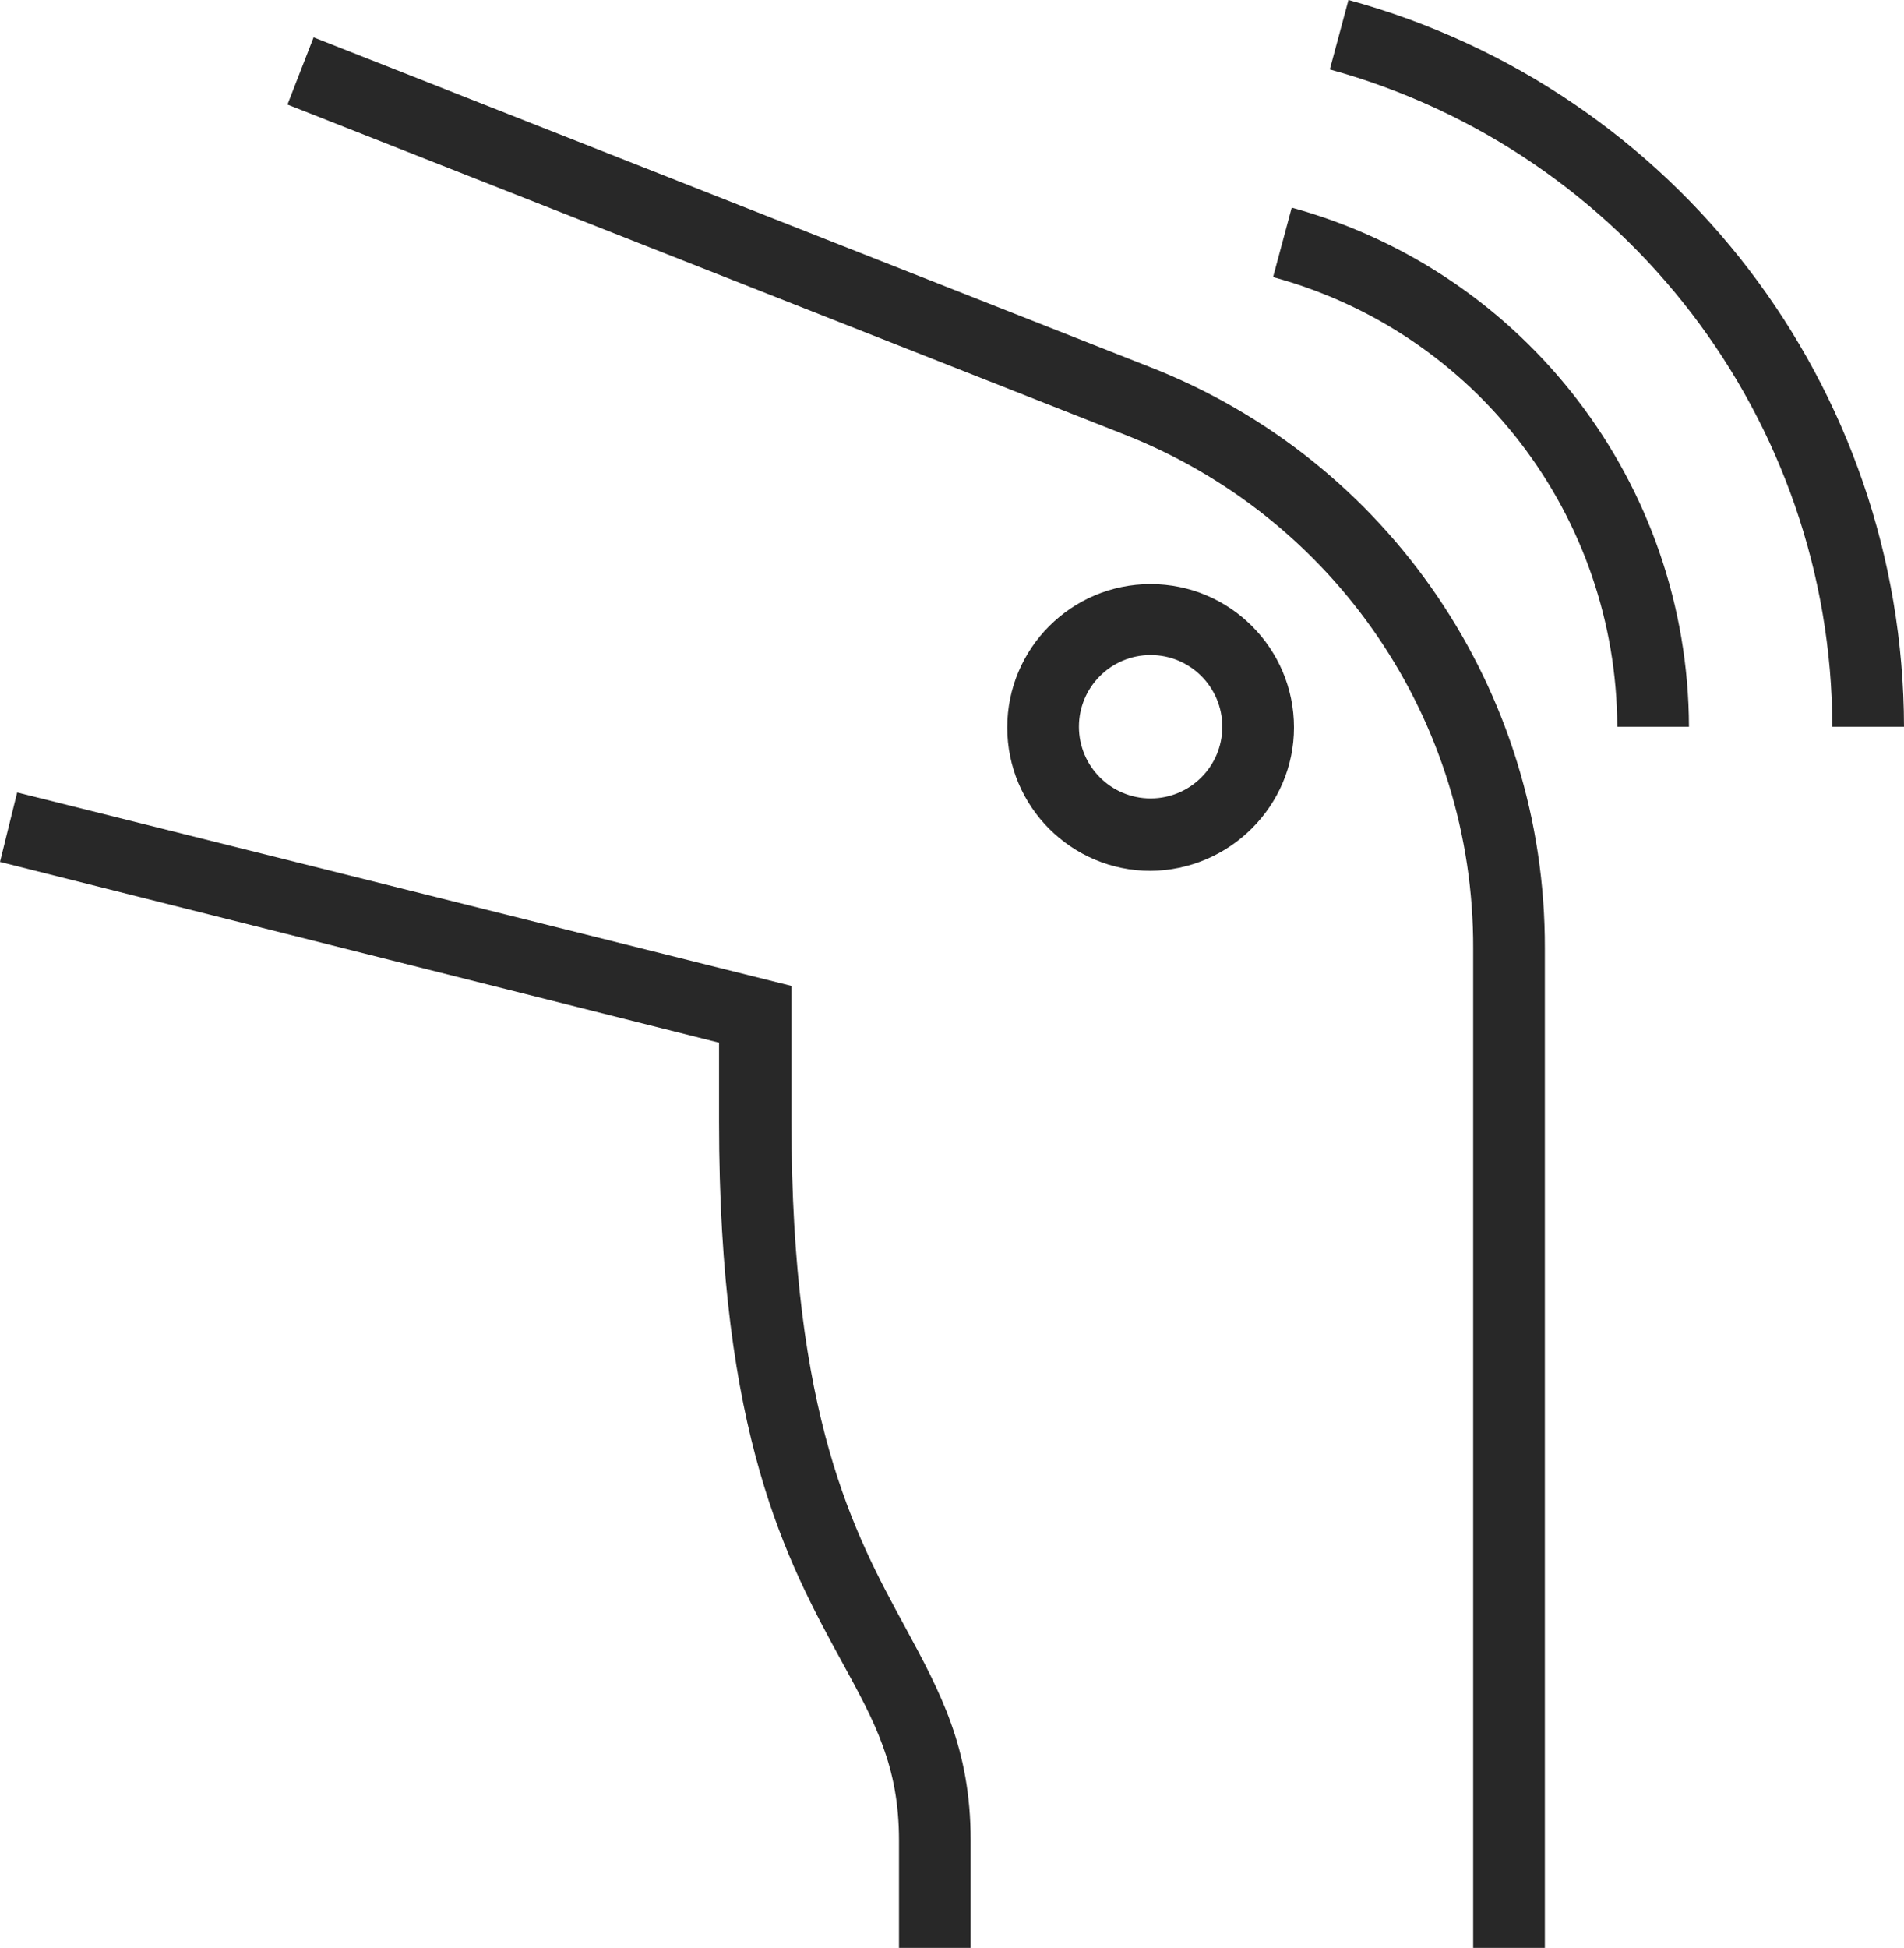 <?xml version="1.0" encoding="utf-8"?>
<!-- Generator: Adobe Illustrator 26.0.2, SVG Export Plug-In . SVG Version: 6.00 Build 0)  -->
<svg version="1.1" id="レイヤー_1" xmlns="http://www.w3.org/2000/svg" xmlns:xlink="http://www.w3.org/1999/xlink" x="0px"
	 y="0px" viewBox="0 0 255 260.8" style="enable-background:new 0 0 255 260.8;" xml:space="preserve">
<style type="text/css">
	.st0{fill:#282828;}
</style>
<path class="st0" d="M206.9,260.8h-9.6V127c0.1-30.5-18.5-57.8-46.9-68.9L38.5,14L42,5l111.9,44.1c32.1,12.5,53.1,43.4,53,77.9
	V260.8z"/>
<path class="st0" d="M154.1,116.6c-10.6,0-19.2-8.6-19.2-19.2c0-10.6,8.6-19.2,19.2-19.2c10.6,0,19.2,8.6,19.2,19.2v0
	C173.3,107.9,164.7,116.5,154.1,116.6z M154.1,87.7c-5.3,0-9.6,4.3-9.6,9.6c0,5.3,4.3,9.6,9.6,9.6s9.6-4.3,9.6-9.6c0,0,0,0,0,0
	C163.7,92,159.4,87.7,154.1,87.7z"/>
<path class="st0" d="M255,97.3h-9.6c-0.1-41.1-27.7-77.1-67.3-88l2.5-9.3C224.5,12,254.9,51.8,255,97.3z"/>
<path class="st0" d="M226.2,97.3h-9.6c-0.1-28.2-18.9-52.8-46.1-60.2l2.5-9.3C204.3,36.4,226.1,64.8,226.2,97.3z"/>
<path class="st0" d="M130,260.8h-9.6v-14.4c0-9.9-3.2-15.8-7.7-24c-7.3-13.4-16.4-30.1-16.4-72.2v-10.6L0,115.4l2.3-9.3L106,132
	v18.2c0,39.6,8.4,55.1,15.2,67.6c4.7,8.7,8.8,16.2,8.8,28.6L130,260.8z"/>
</svg>
